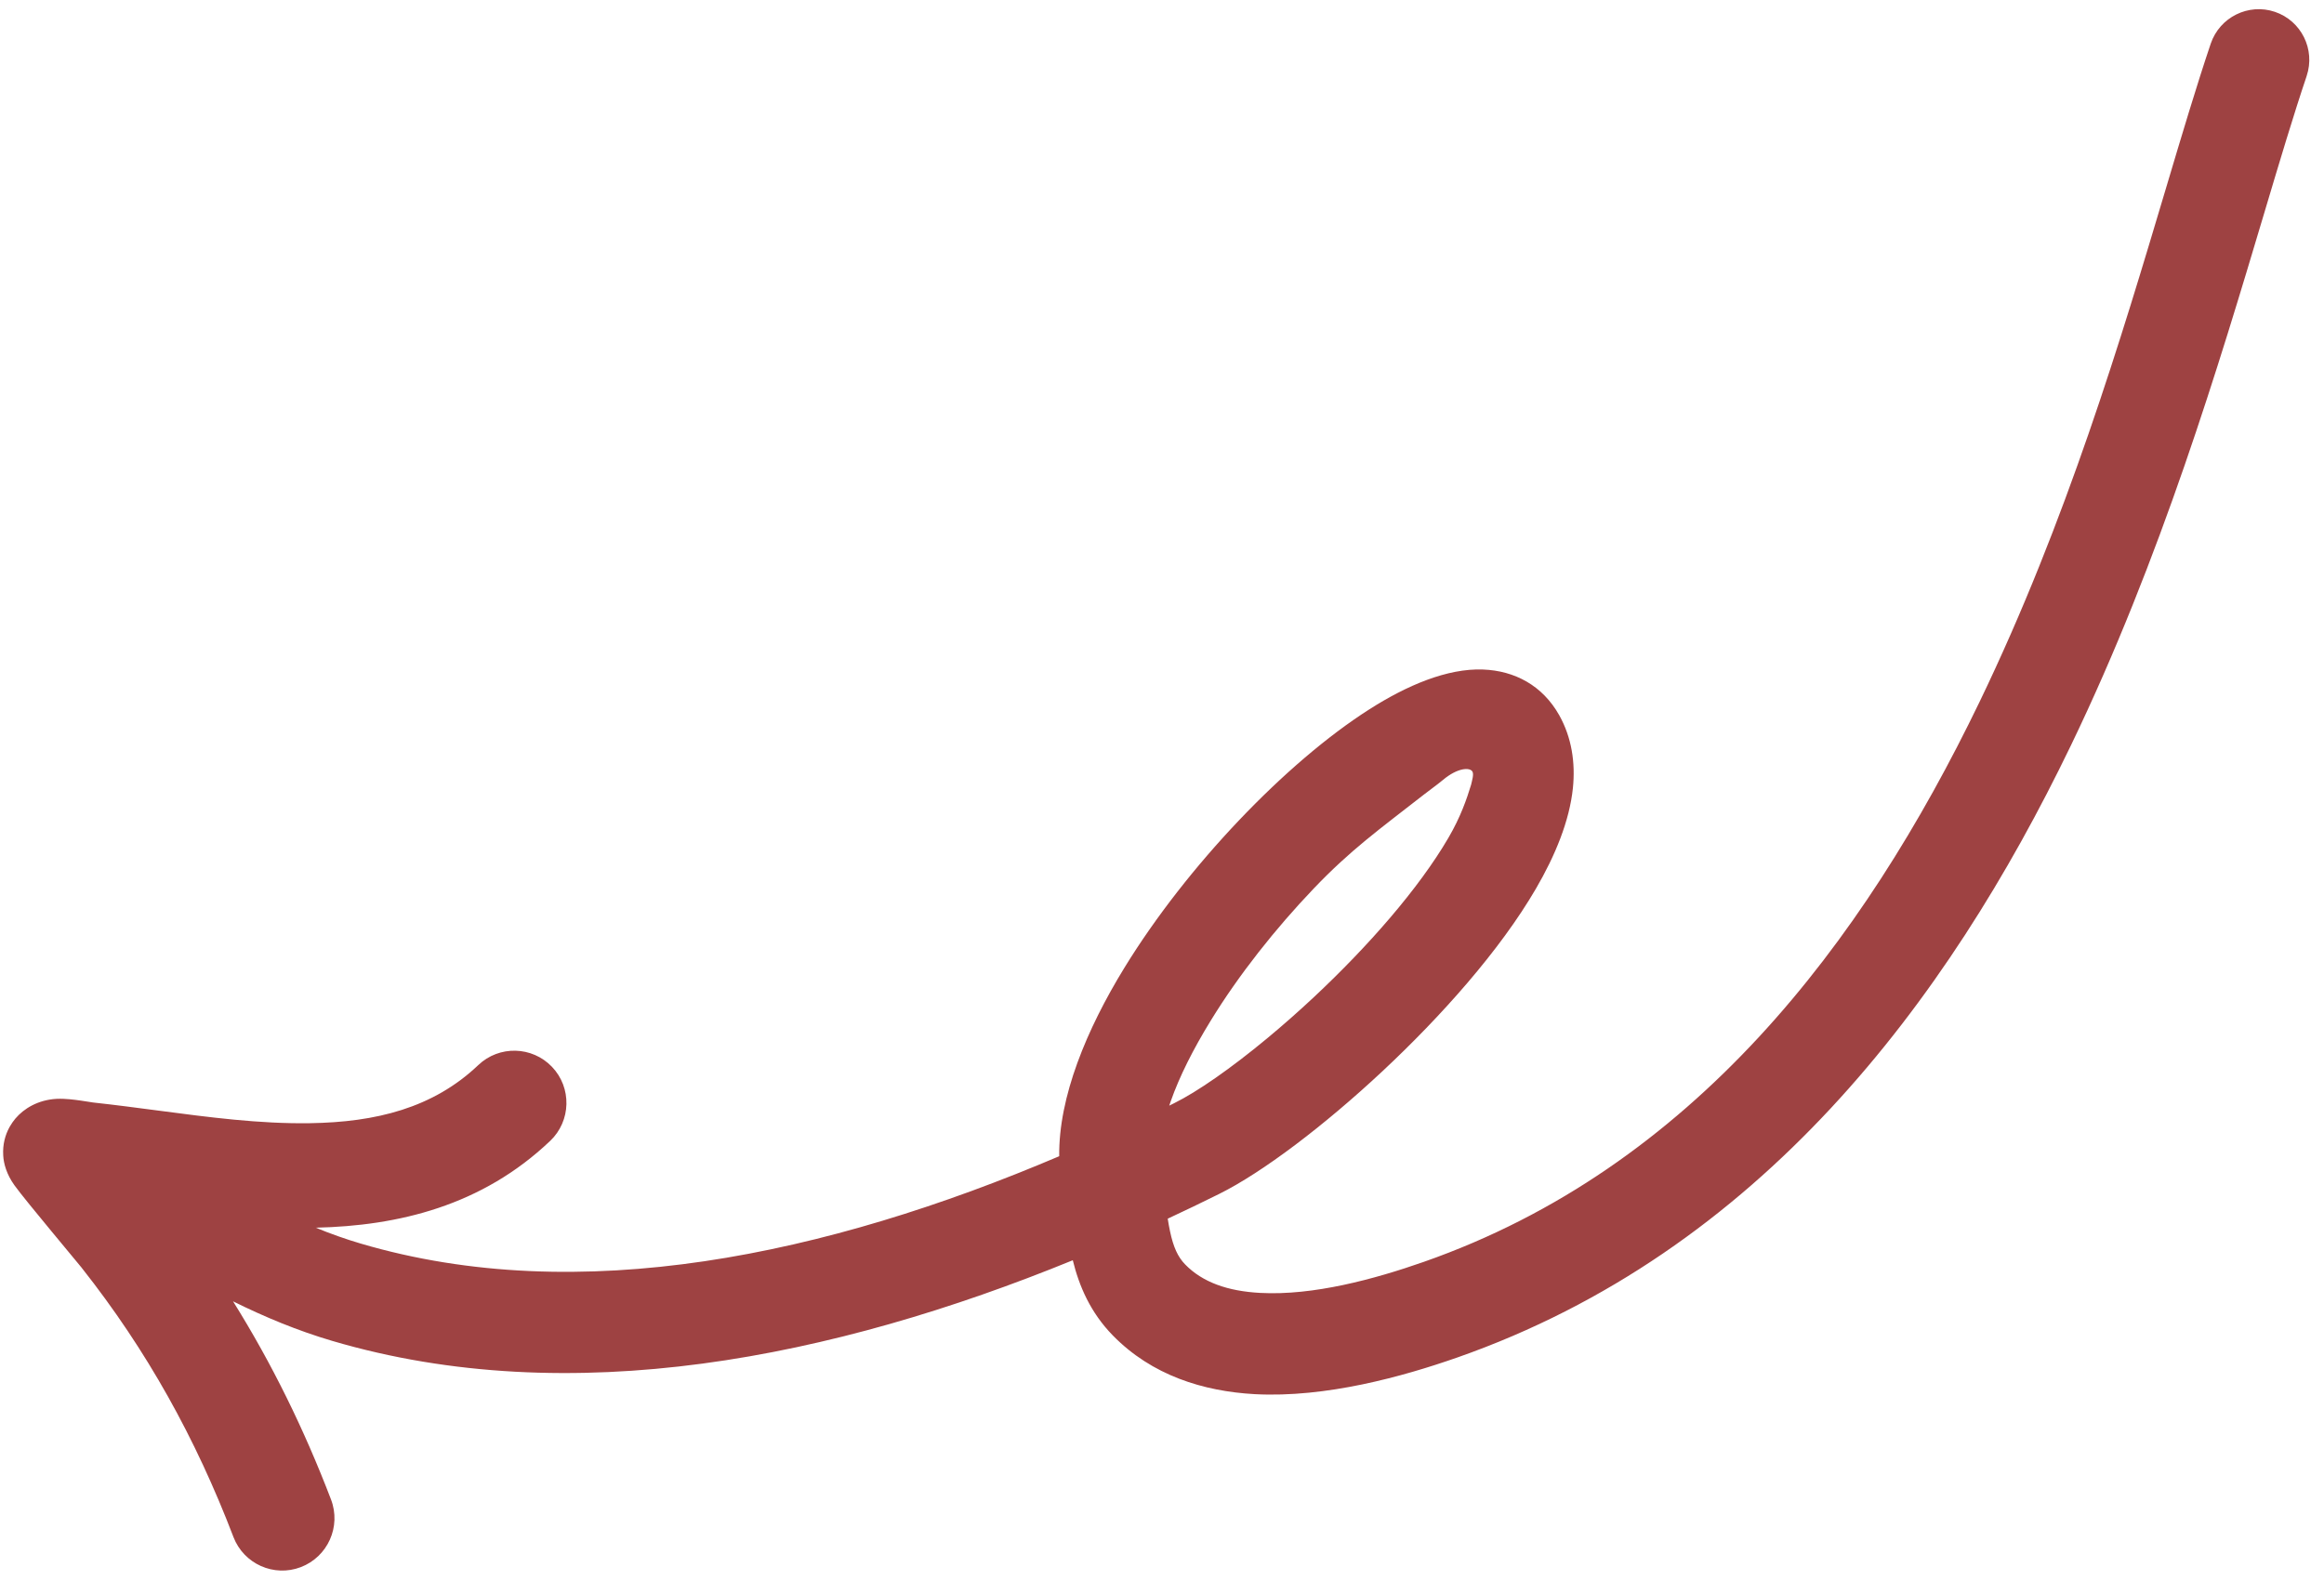 <svg width="75" height="51" viewBox="0 0 75 51" fill="none" xmlns="http://www.w3.org/2000/svg">
<path fill-rule="evenodd" clip-rule="evenodd" d="M10.19 39.628C10.665 39.823 11.147 39.995 11.643 40.141C18.685 42.218 26.654 40.525 34.183 37.321C34.16 35.41 35.066 33.226 36.29 31.232C38.309 27.944 41.504 24.61 44.187 22.899C45.405 22.121 46.71 21.567 47.86 21.611C48.883 21.65 49.78 22.126 50.32 23.087L50.321 23.089C50.725 23.813 50.843 24.621 50.761 25.433C50.652 26.494 50.192 27.614 49.565 28.689C48.403 30.683 46.506 32.809 44.616 34.576C42.734 36.335 40.743 37.845 39.338 38.542C38.792 38.813 38.241 39.078 37.685 39.337C37.707 39.477 37.73 39.611 37.758 39.74C37.866 40.255 38.011 40.572 38.248 40.815C38.806 41.388 39.618 41.677 40.671 41.733C42.382 41.826 44.36 41.288 45.949 40.731C54.613 37.696 60.111 30.476 63.886 22.651C66.692 16.834 68.476 10.852 69.896 6.09C70.417 4.343 70.889 2.761 71.344 1.411L71.345 1.408C71.636 0.552 72.564 0.095 73.415 0.382C74.266 0.669 74.728 1.595 74.44 2.453L74.44 2.455C74.021 3.696 73.571 5.202 73.066 6.894C71.628 11.71 69.74 18.036 66.827 24.072C62.829 32.359 56.777 40.403 47.024 43.82C45.273 44.432 42.797 45.124 40.491 45.001C38.84 44.91 37.174 44.399 35.909 43.102C35.196 42.37 34.829 41.526 34.621 40.679C26.901 43.834 18.43 45.554 10.718 43.281C9.6 42.951 8.54 42.51 7.521 42.005C8.777 44.017 9.815 46.135 10.682 48.4C11.018 49.277 10.575 50.254 9.706 50.585C8.838 50.916 7.867 50.48 7.534 49.614L7.534 49.613C6.316 46.428 4.74 43.585 2.639 40.926L2.633 40.917L2.611 40.891L2.54 40.805C2.515 40.775 2.487 40.74 2.455 40.702C2.413 40.651 2.365 40.594 2.313 40.531L2.27 40.479C2.095 40.268 1.877 40.006 1.655 39.736C1.191 39.175 0.656 38.523 0.469 38.263C0.21 37.905 0.117 37.553 0.104 37.297C0.082 36.933 0.172 36.633 0.297 36.4L0.32 36.359C0.375 36.263 0.435 36.18 0.494 36.109L0.5 36.102C0.768 35.786 1.222 35.502 1.827 35.469L1.831 35.469C1.982 35.462 2.133 35.472 2.247 35.482C2.37 35.493 2.494 35.51 2.603 35.525C2.708 35.54 2.808 35.556 2.885 35.568L2.895 35.57C2.935 35.576 2.967 35.581 2.993 35.585C3.014 35.588 3.024 35.589 3.024 35.589C3.716 35.664 4.403 35.755 5.086 35.845C6.745 36.064 8.379 36.28 10.002 36.255C12.129 36.223 13.976 35.767 15.433 34.381C16.111 33.734 17.175 33.769 17.812 34.434C18.458 35.108 18.432 36.181 17.756 36.826L17.755 36.826C15.548 38.927 12.848 39.568 10.19 39.628ZM37.783 35.544C38.064 34.745 38.508 33.863 39.073 32.944C39.981 31.463 41.16 29.976 42.394 28.683C43.589 27.431 44.506 26.777 45.94 25.657C46.184 25.466 46.364 25.344 46.568 25.174C47.046 24.774 47.441 24.764 47.519 24.907C47.569 24.999 47.504 25.199 47.475 25.331C47.334 25.793 47.137 26.369 46.744 27.042C45.786 28.685 44.144 30.554 42.41 32.178C41.898 32.657 41.388 33.106 40.897 33.513C39.714 34.495 38.638 35.24 37.892 35.61L37.734 35.688C37.749 35.641 37.766 35.593 37.783 35.544Z" fill="#9E4242"/>
</svg>
